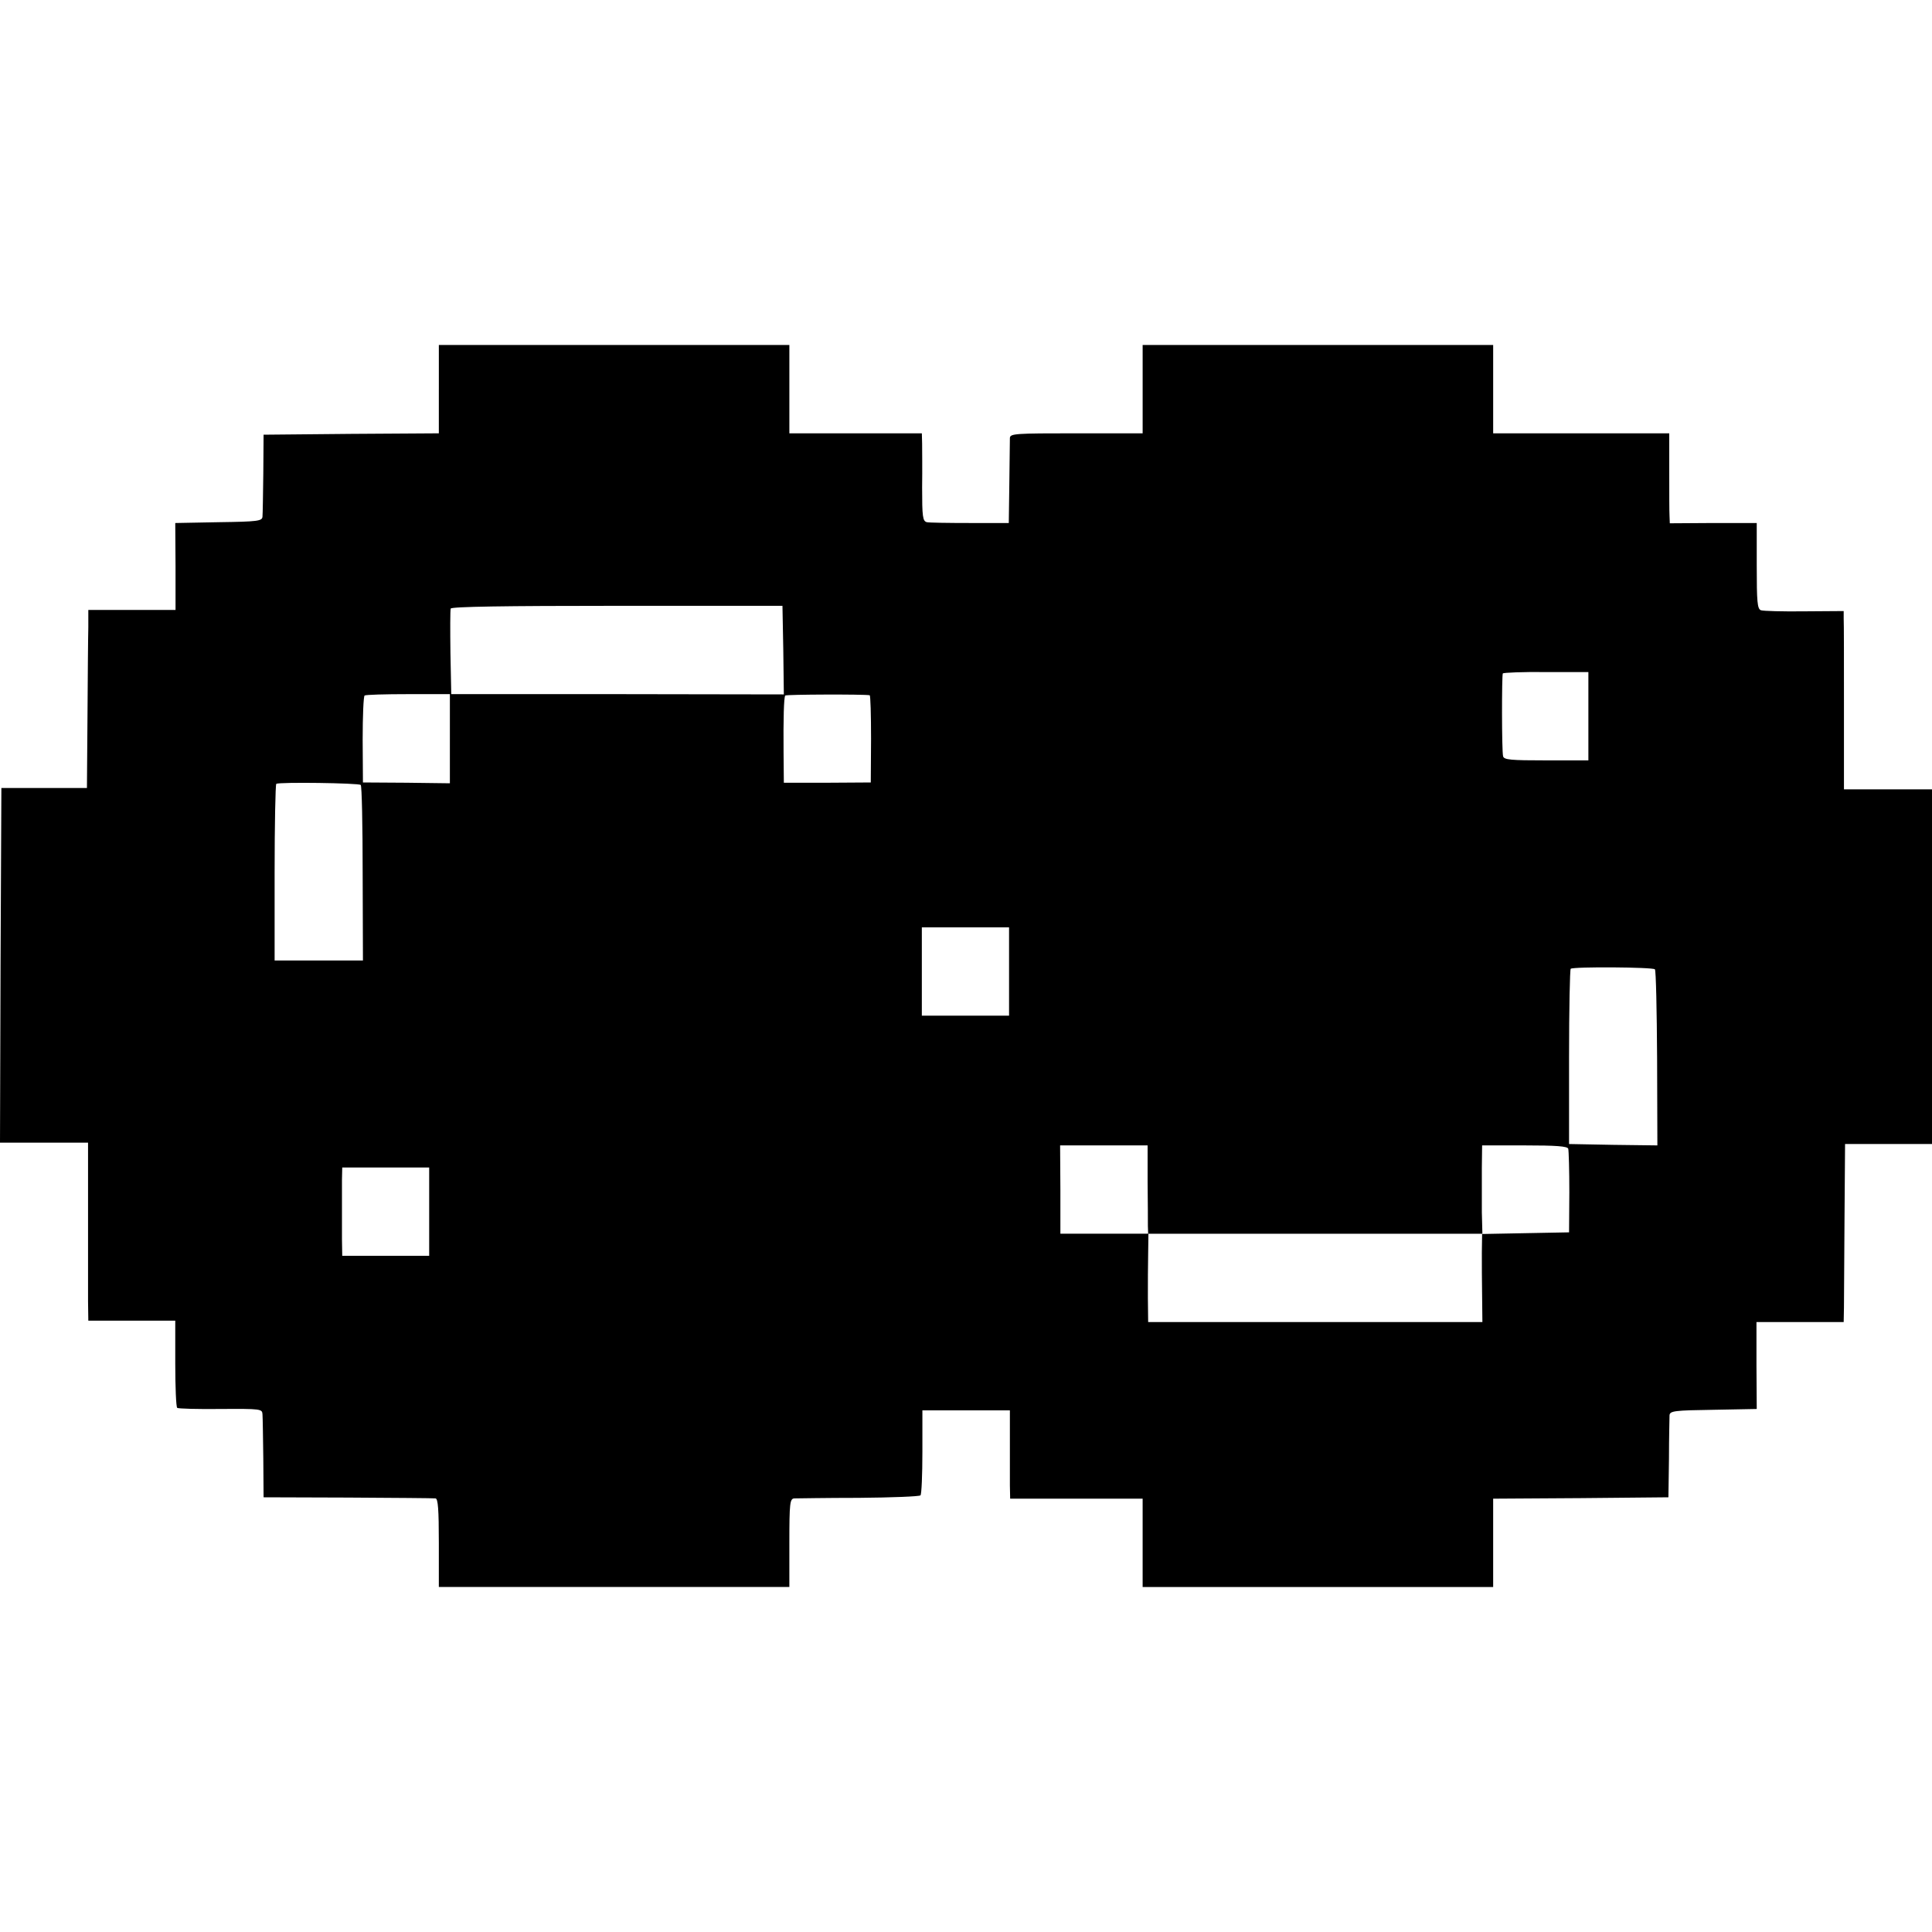 <?xml version="1.0" standalone="no"?>
<!DOCTYPE svg PUBLIC "-//W3C//DTD SVG 20010904//EN"
 "http://www.w3.org/TR/2001/REC-SVG-20010904/DTD/svg10.dtd">
<svg version="1.0" xmlns="http://www.w3.org/2000/svg"
 width="700pt" height="700pt" viewBox="0 0 700 700"
 preserveAspectRatio="xMidYMid meet">
<g transform="translate(0,700) scale(0.1,-0.1)"
fill="#000000" stroke="none">
<path d="M1590 5590 l0 -160 -317 -2 -318 -3 -1 -140 c-1 -77 -2 -148 -3 -157
-1 -16 -18 -18 -158 -20 l-158 -3 1 -157 0 -158 -158 0 -158 0 0 -62 c-1 -35
-2 -180 -3 -323 l-2 -260 -155 0 -155 0 -3 -642 -2 -643 160 0 159 0 0 -252
c0 -139 0 -285 0 -323 l1 -70 158 0 157 0 0 -155 c0 -85 3 -157 7 -161 4 -3
75 -5 158 -4 145 1 150 0 151 -19 1 -12 2 -84 3 -161 l1 -140 305 -1 c168 -1
311 -2 318 -3 9 -1 12 -40 12 -161 l0 -160 635 0 635 0 0 160 c0 145 2 160 18
161 9 0 115 2 234 2 119 1 219 5 223 9 4 3 7 74 7 157 l0 151 159 0 158 0 0
-112 c0 -62 0 -134 0 -160 l1 -48 240 0 240 0 0 -160 0 -160 635 0 635 0 0
160 0 160 318 2 317 3 2 140 c0 77 2 148 2 157 1 16 18 18 158 20 l158 3 -1
158 0 157 158 0 158 0 1 53 c0 28 1 174 2 322 l2 270 158 0 157 0 0 643 0 642
-160 0 -159 0 0 298 c0 163 0 308 -1 322 l0 26 -142 -1 c-79 -1 -150 1 -158 4
-13 5 -15 31 -15 161 l0 155 -158 0 -157 -1 -1 26 c-1 14 -1 87 -1 163 l0 137
-319 0 -319 0 0 160 0 160 -635 0 -635 0 0 -160 0 -160 -240 0 c-222 0 -240
-1 -241 -17 0 -10 -1 -83 -2 -163 l-2 -145 -140 0 c-77 0 -148 1 -157 3 -15 4
-17 20 -17 126 1 66 0 138 0 159 l-1 37 -240 0 -240 0 0 160 0 160 -635 0
-635 0 0 -160z m1248 -945 l2 -161 -602 1 -603 0 -3 150 c-1 82 -1 154 1 160
3 7 195 10 603 10 l599 0 3 -160z m2917 -240 l0 -160 -153 0 c-128 0 -153 2
-156 15 -5 18 -5 293 -1 300 2 3 73 6 157 5 l153 0 0 -160z m-4125 -81 l0
-162 -157 2 -158 1 -1 155 c0 85 3 157 7 160 4 3 75 5 158 5 l151 0 0 -161z
m1521 157 c3 0 5 -72 5 -158 l-1 -158 -157 -1 -158 0 -1 110 c-1 123 1 198 6
206 3 4 285 5 306 1z m-1844 -325 c4 -3 7 -148 7 -321 l1 -315 -160 0 -160 0
0 318 c0 174 3 319 6 322 10 7 299 3 306 -4z m2349 -676 l0 -160 -158 0 -158
0 0 160 0 160 158 0 158 0 0 -160z m2340 8 c4 -4 7 -150 8 -323 l1 -315 -160
2 -160 3 0 315 c0 173 3 317 6 320 11 8 297 6 305 -2z m-1838 -770 c1 -73 1
-145 1 -160 l1 -28 605 0 606 0 -2 78 c0 42 0 114 0 160 l1 82 154 0 c114 0
155 -3 158 -12 2 -7 4 -78 4 -158 l-1 -145 -158 -3 -157 -3 -1 -67 c0 -37 0
-109 1 -159 l1 -93 -606 0 -605 0 -1 88 c0 48 0 120 1 160 l1 72 -160 0 -159
0 0 160 -1 160 159 0 158 0 0 -132z m-2603 -108 l0 -160 -157 0 -158 0 -1 60
c0 33 0 85 0 115 0 30 0 75 0 100 l1 45 158 0 157 0 0 -160z"/>
</g>
</svg>
